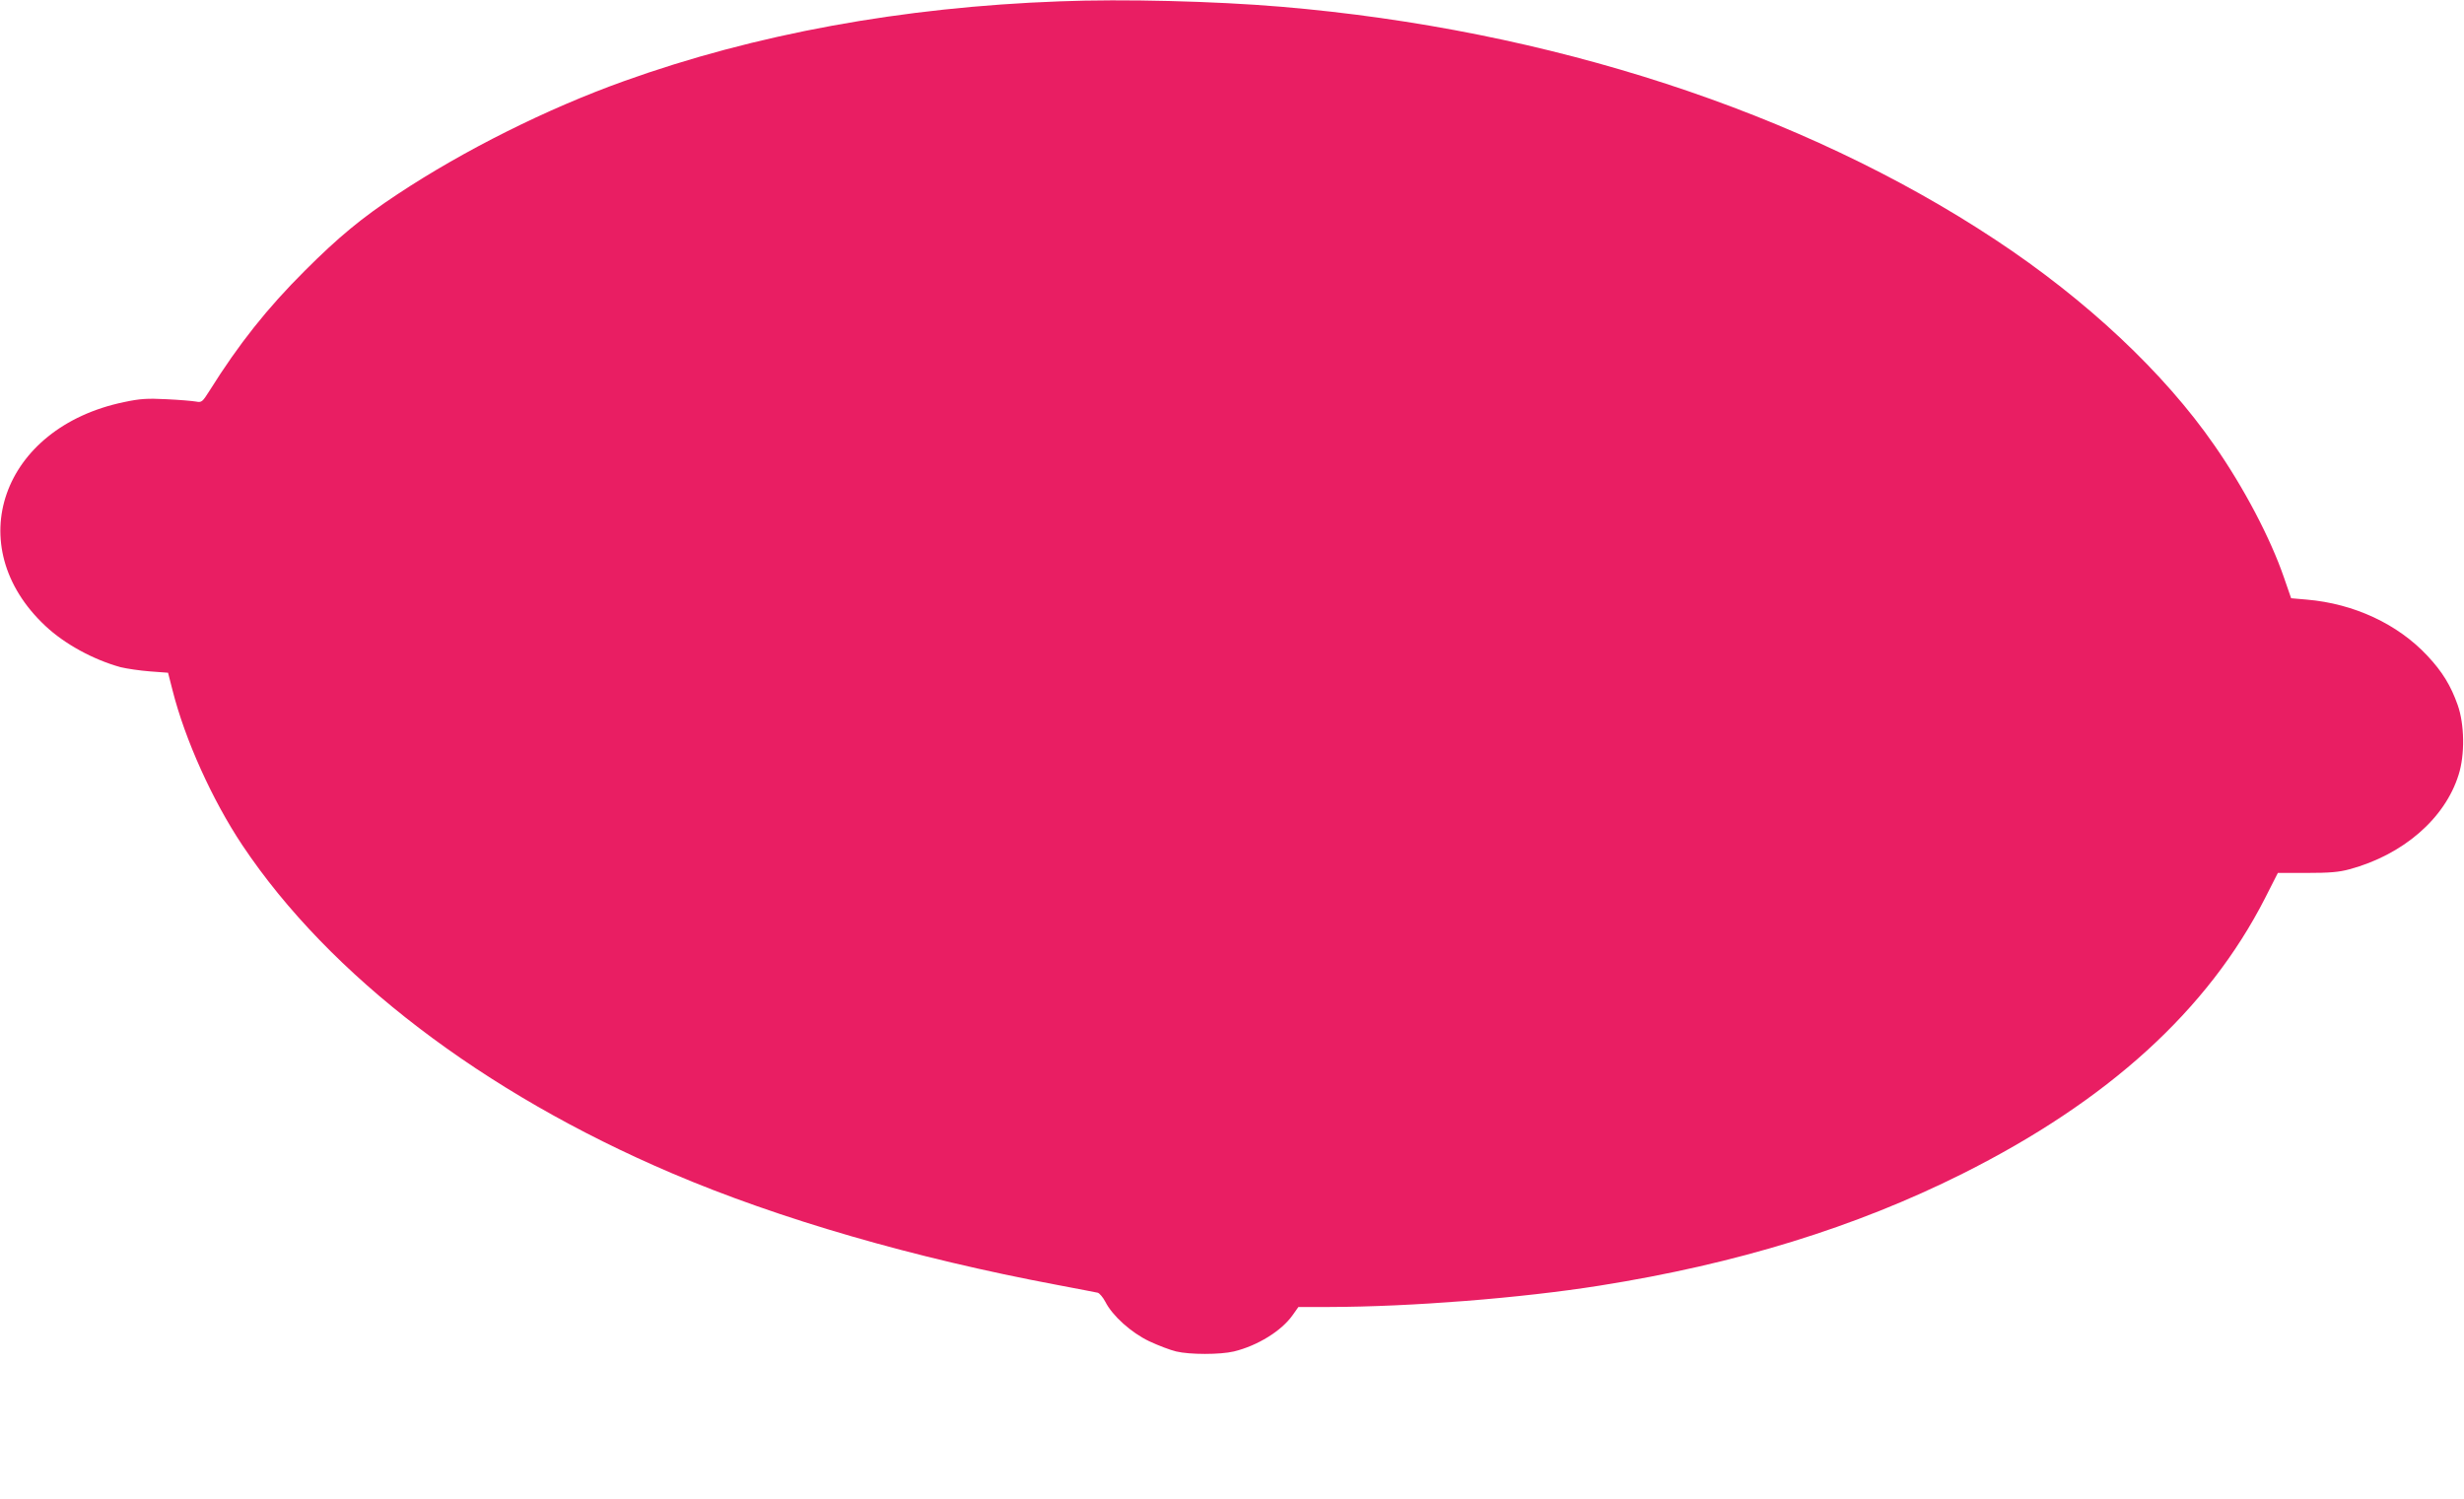 <?xml version="1.0" standalone="no"?>
<!DOCTYPE svg PUBLIC "-//W3C//DTD SVG 20010904//EN"
 "http://www.w3.org/TR/2001/REC-SVG-20010904/DTD/svg10.dtd">
<svg version="1.0" xmlns="http://www.w3.org/2000/svg"
 width="1280pt" height="779pt" viewBox="0 0 1280 779"
 preserveAspectRatio="xMidYMid meet">
<g transform="translate(0,779) scale(0.1,-0.1)"
fill="#e91e63" stroke="none">
<path d="M5505 7783 c-819 -30 -1583 -170 -2265 -415 -399 -143 -829 -358
-1175 -587 -185 -122 -308 -224 -480 -396 -197 -196 -345 -383 -496 -624 -38
-60 -41 -63 -72 -57 -18 3 -86 9 -152 12 -100 5 -137 3 -221 -15 -636 -132
-852 -748 -408 -1163 100 -94 249 -175 390 -214 33 -8 101 -18 153 -22 l94 -7
23 -90 c65 -258 207 -572 363 -806 452 -677 1250 -1286 2231 -1704 557 -238
1260 -441 2000 -580 107 -20 203 -39 213 -41 9 -3 27 -24 39 -47 37 -73 134
-160 228 -205 47 -22 110 -46 140 -53 70 -17 229 -17 300 0 123 30 248 107
306 190 l29 41 160 0 c426 1 996 46 1405 111 713 113 1328 303 1884 581 757
379 1275 850 1572 1431 l67 132 151 0 c116 0 167 4 221 19 278 75 496 263 567
491 33 103 31 262 -5 363 -35 99 -79 172 -157 255 -154 165 -381 271 -627 292
l-81 7 -37 107 c-70 204 -208 467 -362 688 -261 377 -664 755 -1138 1068
-1004 664 -2318 1092 -3710 1210 -345 29 -819 41 -1150 28z"/>
</g>
</svg>
